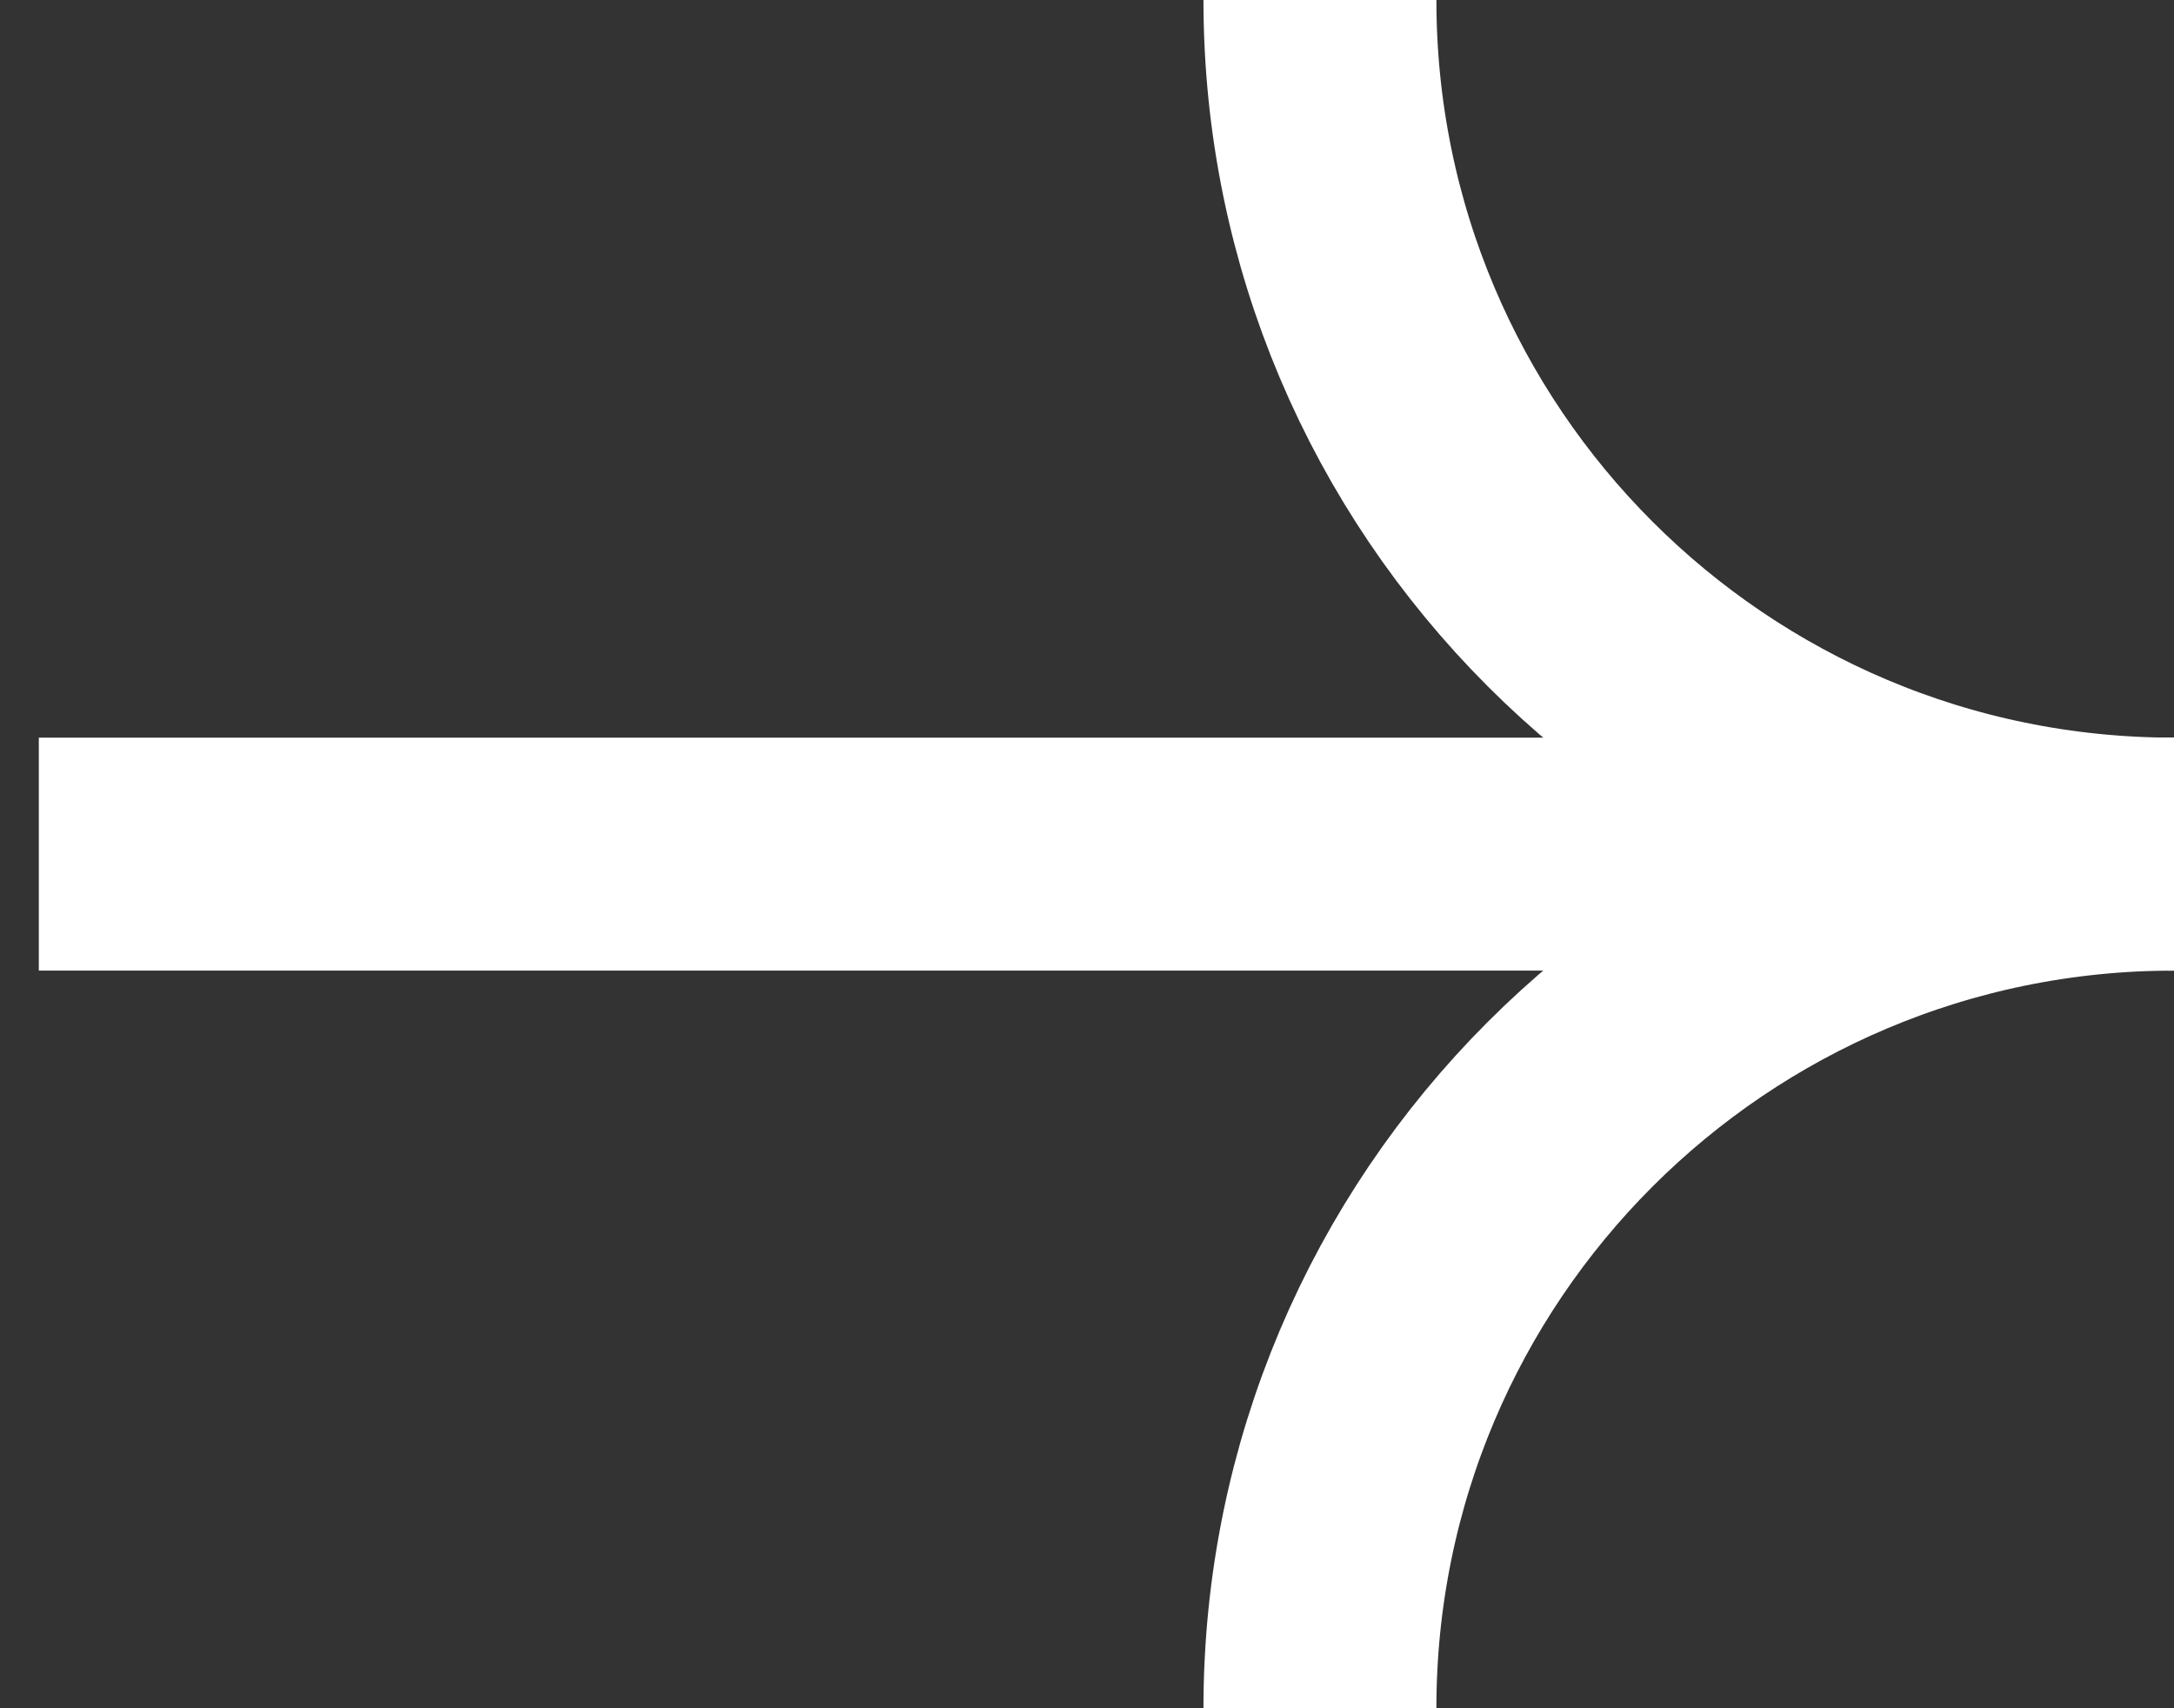 <svg width="28" height="22" viewBox="0 0 28 22" fill="none" xmlns="http://www.w3.org/2000/svg">
<rect x="0" y="0" width="28" height="22" fill="#333333" stroke="none"/>
<path d="M17 7.23232e-07C17 6.075 21.925 11 28 11" stroke="white" stroke-width="3"/>
<path d="M17 22C17 15.925 21.925 11 28 11" stroke="white" stroke-width="3"/>
<path d="M28 11L0.5 11" stroke="white" stroke-width="3"/>
</svg>
